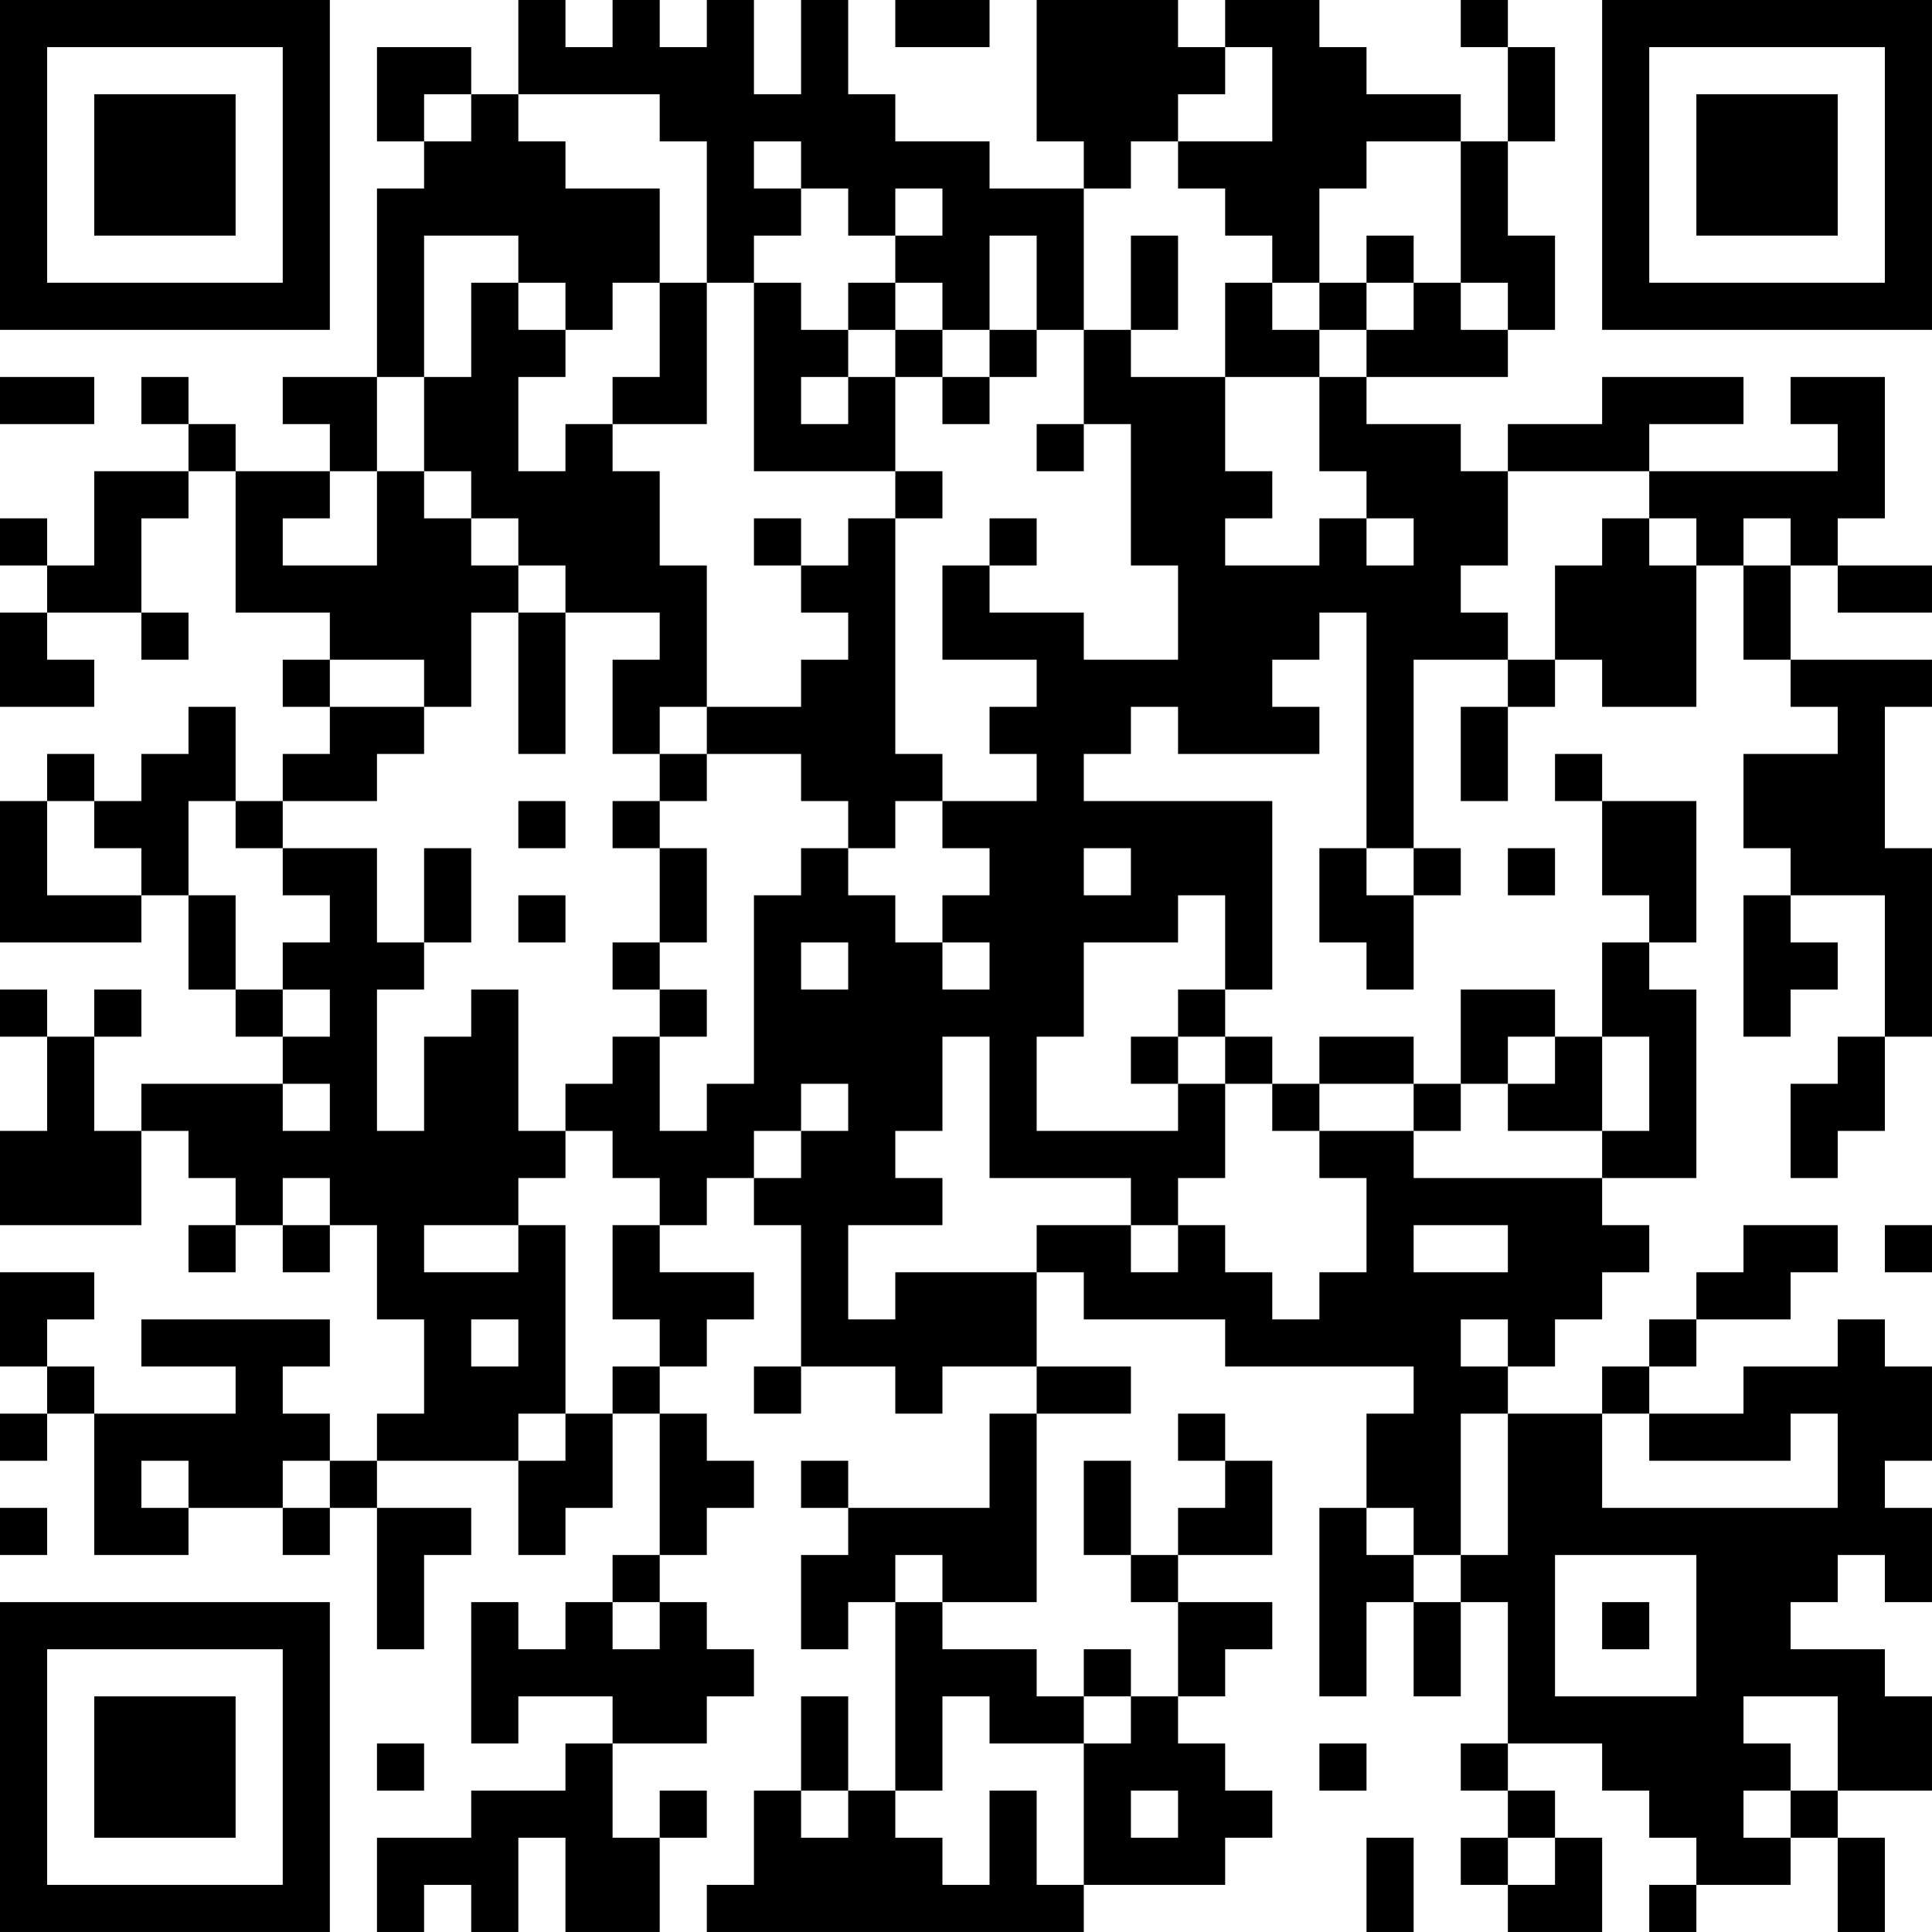 <?xml version="1.0" encoding="UTF-8"?>
<svg xmlns="http://www.w3.org/2000/svg" version="1.1" width="300" height="300" viewBox="0 0 300 300"><rect x="0" y="0" width="300" height="300" fill="#ffffff"/><g transform="scale(7.317)"><g transform="translate(0,0)"><path fill-rule="evenodd" d="M11 0L11 2L10 2L10 1L8 1L8 3L9 3L9 4L8 4L8 8L6 8L6 9L7 9L7 10L5 10L5 9L4 9L4 8L3 8L3 9L4 9L4 10L2 10L2 12L1 12L1 11L0 11L0 12L1 12L1 13L0 13L0 15L2 15L2 14L1 14L1 13L3 13L3 14L4 14L4 13L3 13L3 11L4 11L4 10L5 10L5 13L7 13L7 14L6 14L6 15L7 15L7 16L6 16L6 17L5 17L5 15L4 15L4 16L3 16L3 17L2 17L2 16L1 16L1 17L0 17L0 20L3 20L3 19L4 19L4 21L5 21L5 22L6 22L6 23L3 23L3 24L2 24L2 22L3 22L3 21L2 21L2 22L1 22L1 21L0 21L0 22L1 22L1 24L0 24L0 26L3 26L3 24L4 24L4 25L5 25L5 26L4 26L4 27L5 27L5 26L6 26L6 27L7 27L7 26L8 26L8 28L9 28L9 30L8 30L8 31L7 31L7 30L6 30L6 29L7 29L7 28L3 28L3 29L5 29L5 30L2 30L2 29L1 29L1 28L2 28L2 27L0 27L0 29L1 29L1 30L0 30L0 31L1 31L1 30L2 30L2 33L4 33L4 32L6 32L6 33L7 33L7 32L8 32L8 35L9 35L9 33L10 33L10 32L8 32L8 31L11 31L11 33L12 33L12 32L13 32L13 30L14 30L14 33L13 33L13 34L12 34L12 35L11 35L11 34L10 34L10 37L11 37L11 36L13 36L13 37L12 37L12 38L10 38L10 39L8 39L8 41L9 41L9 40L10 40L10 41L11 41L11 39L12 39L12 41L14 41L14 39L15 39L15 38L14 38L14 39L13 39L13 37L15 37L15 36L16 36L16 35L15 35L15 34L14 34L14 33L15 33L15 32L16 32L16 31L15 31L15 30L14 30L14 29L15 29L15 28L16 28L16 27L14 27L14 26L15 26L15 25L16 25L16 26L17 26L17 29L16 29L16 30L17 30L17 29L19 29L19 30L20 30L20 29L22 29L22 30L21 30L21 32L18 32L18 31L17 31L17 32L18 32L18 33L17 33L17 35L18 35L18 34L19 34L19 38L18 38L18 36L17 36L17 38L16 38L16 40L15 40L15 41L23 41L23 40L26 40L26 39L27 39L27 38L26 38L26 37L25 37L25 36L26 36L26 35L27 35L27 34L25 34L25 33L27 33L27 31L26 31L26 30L25 30L25 31L26 31L26 32L25 32L25 33L24 33L24 31L23 31L23 33L24 33L24 34L25 34L25 36L24 36L24 35L23 35L23 36L22 36L22 35L20 35L20 34L22 34L22 30L24 30L24 29L22 29L22 27L23 27L23 28L26 28L26 29L30 29L30 30L29 30L29 32L28 32L28 36L29 36L29 34L30 34L30 36L31 36L31 34L32 34L32 37L31 37L31 38L32 38L32 39L31 39L31 40L32 40L32 41L34 41L34 39L33 39L33 38L32 38L32 37L34 37L34 38L35 38L35 39L36 39L36 40L35 40L35 41L36 41L36 40L38 40L38 39L39 39L39 41L40 41L40 39L39 39L39 38L41 38L41 36L40 36L40 35L38 35L38 34L39 34L39 33L40 33L40 34L41 34L41 32L40 32L40 31L41 31L41 29L40 29L40 28L39 28L39 29L37 29L37 30L35 30L35 29L36 29L36 28L38 28L38 27L39 27L39 26L37 26L37 27L36 27L36 28L35 28L35 29L34 29L34 30L32 30L32 29L33 29L33 28L34 28L34 27L35 27L35 26L34 26L34 25L36 25L36 21L35 21L35 20L36 20L36 17L34 17L34 16L33 16L33 17L34 17L34 19L35 19L35 20L34 20L34 22L33 22L33 21L31 21L31 23L30 23L30 22L28 22L28 23L27 23L27 22L26 22L26 21L27 21L27 17L23 17L23 16L24 16L24 15L25 15L25 16L28 16L28 15L27 15L27 14L28 14L28 13L29 13L29 18L28 18L28 20L29 20L29 21L30 21L30 19L31 19L31 18L30 18L30 14L32 14L32 15L31 15L31 17L32 17L32 15L33 15L33 14L34 14L34 15L36 15L36 12L37 12L37 14L38 14L38 15L39 15L39 16L37 16L37 18L38 18L38 19L37 19L37 22L38 22L38 21L39 21L39 20L38 20L38 19L40 19L40 22L39 22L39 23L38 23L38 25L39 25L39 24L40 24L40 22L41 22L41 18L40 18L40 15L41 15L41 14L38 14L38 12L39 12L39 13L41 13L41 12L39 12L39 11L40 11L40 8L38 8L38 9L39 9L39 10L35 10L35 9L37 9L37 8L34 8L34 9L32 9L32 10L31 10L31 9L29 9L29 8L32 8L32 7L33 7L33 5L32 5L32 3L33 3L33 1L32 1L32 0L31 0L31 1L32 1L32 3L31 3L31 2L29 2L29 1L28 1L28 0L26 0L26 1L25 1L25 0L22 0L22 3L23 3L23 4L21 4L21 3L19 3L19 2L18 2L18 0L17 0L17 2L16 2L16 0L15 0L15 1L14 1L14 0L13 0L13 1L12 1L12 0ZM19 0L19 1L21 1L21 0ZM26 1L26 2L25 2L25 3L24 3L24 4L23 4L23 7L22 7L22 5L21 5L21 7L20 7L20 6L19 6L19 5L20 5L20 4L19 4L19 5L18 5L18 4L17 4L17 3L16 3L16 4L17 4L17 5L16 5L16 6L15 6L15 3L14 3L14 2L11 2L11 3L12 3L12 4L14 4L14 6L13 6L13 7L12 7L12 6L11 6L11 5L9 5L9 8L8 8L8 10L7 10L7 11L6 11L6 12L8 12L8 10L9 10L9 11L10 11L10 12L11 12L11 13L10 13L10 15L9 15L9 14L7 14L7 15L9 15L9 16L8 16L8 17L6 17L6 18L5 18L5 17L4 17L4 19L5 19L5 21L6 21L6 22L7 22L7 21L6 21L6 20L7 20L7 19L6 19L6 18L8 18L8 20L9 20L9 21L8 21L8 24L9 24L9 22L10 22L10 21L11 21L11 24L12 24L12 25L11 25L11 26L9 26L9 27L11 27L11 26L12 26L12 30L11 30L11 31L12 31L12 30L13 30L13 29L14 29L14 28L13 28L13 26L14 26L14 25L13 25L13 24L12 24L12 23L13 23L13 22L14 22L14 24L15 24L15 23L16 23L16 19L17 19L17 18L18 18L18 19L19 19L19 20L20 20L20 21L21 21L21 20L20 20L20 19L21 19L21 18L20 18L20 17L22 17L22 16L21 16L21 15L22 15L22 14L20 14L20 12L21 12L21 13L23 13L23 14L25 14L25 12L24 12L24 9L23 9L23 7L24 7L24 8L26 8L26 10L27 10L27 11L26 11L26 12L28 12L28 11L29 11L29 12L30 12L30 11L29 11L29 10L28 10L28 8L29 8L29 7L30 7L30 6L31 6L31 7L32 7L32 6L31 6L31 3L29 3L29 4L28 4L28 6L27 6L27 5L26 5L26 4L25 4L25 3L27 3L27 1ZM9 2L9 3L10 3L10 2ZM24 5L24 7L25 7L25 5ZM29 5L29 6L28 6L28 7L27 7L27 6L26 6L26 8L28 8L28 7L29 7L29 6L30 6L30 5ZM10 6L10 8L9 8L9 10L10 10L10 11L11 11L11 12L12 12L12 13L11 13L11 16L12 16L12 13L14 13L14 14L13 14L13 16L14 16L14 17L13 17L13 18L14 18L14 20L13 20L13 21L14 21L14 22L15 22L15 21L14 21L14 20L15 20L15 18L14 18L14 17L15 17L15 16L17 16L17 17L18 17L18 18L19 18L19 17L20 17L20 16L19 16L19 11L20 11L20 10L19 10L19 8L20 8L20 9L21 9L21 8L22 8L22 7L21 7L21 8L20 8L20 7L19 7L19 6L18 6L18 7L17 7L17 6L16 6L16 10L19 10L19 11L18 11L18 12L17 12L17 11L16 11L16 12L17 12L17 13L18 13L18 14L17 14L17 15L15 15L15 12L14 12L14 10L13 10L13 9L15 9L15 6L14 6L14 8L13 8L13 9L12 9L12 10L11 10L11 8L12 8L12 7L11 7L11 6ZM18 7L18 8L17 8L17 9L18 9L18 8L19 8L19 7ZM0 8L0 9L2 9L2 8ZM22 9L22 10L23 10L23 9ZM32 10L32 12L31 12L31 13L32 13L32 14L33 14L33 12L34 12L34 11L35 11L35 12L36 12L36 11L35 11L35 10ZM21 11L21 12L22 12L22 11ZM37 11L37 12L38 12L38 11ZM14 15L14 16L15 16L15 15ZM1 17L1 19L3 19L3 18L2 18L2 17ZM11 17L11 18L12 18L12 17ZM9 18L9 20L10 20L10 18ZM23 18L23 19L24 19L24 18ZM29 18L29 19L30 19L30 18ZM32 18L32 19L33 19L33 18ZM11 19L11 20L12 20L12 19ZM25 19L25 20L23 20L23 22L22 22L22 24L25 24L25 23L26 23L26 25L25 25L25 26L24 26L24 25L21 25L21 22L20 22L20 24L19 24L19 25L20 25L20 26L18 26L18 28L19 28L19 27L22 27L22 26L24 26L24 27L25 27L25 26L26 26L26 27L27 27L27 28L28 28L28 27L29 27L29 25L28 25L28 24L30 24L30 25L34 25L34 24L35 24L35 22L34 22L34 24L32 24L32 23L33 23L33 22L32 22L32 23L31 23L31 24L30 24L30 23L28 23L28 24L27 24L27 23L26 23L26 22L25 22L25 21L26 21L26 19ZM17 20L17 21L18 21L18 20ZM24 22L24 23L25 23L25 22ZM6 23L6 24L7 24L7 23ZM17 23L17 24L16 24L16 25L17 25L17 24L18 24L18 23ZM6 25L6 26L7 26L7 25ZM30 26L30 27L32 27L32 26ZM40 26L40 27L41 27L41 26ZM10 28L10 29L11 29L11 28ZM31 28L31 29L32 29L32 28ZM31 30L31 33L30 33L30 32L29 32L29 33L30 33L30 34L31 34L31 33L32 33L32 30ZM34 30L34 32L39 32L39 30L38 30L38 31L35 31L35 30ZM3 31L3 32L4 32L4 31ZM6 31L6 32L7 32L7 31ZM0 32L0 33L1 33L1 32ZM19 33L19 34L20 34L20 33ZM33 33L33 36L36 36L36 33ZM13 34L13 35L14 35L14 34ZM34 34L34 35L35 35L35 34ZM20 36L20 38L19 38L19 39L20 39L20 40L21 40L21 38L22 38L22 40L23 40L23 37L24 37L24 36L23 36L23 37L21 37L21 36ZM37 36L37 37L38 37L38 38L37 38L37 39L38 39L38 38L39 38L39 36ZM8 37L8 38L9 38L9 37ZM28 37L28 38L29 38L29 37ZM17 38L17 39L18 39L18 38ZM24 38L24 39L25 39L25 38ZM29 39L29 41L30 41L30 39ZM32 39L32 40L33 40L33 39ZM0 0L0 7L7 7L7 0ZM1 1L1 6L6 6L6 1ZM2 2L2 5L5 5L5 2ZM34 0L34 7L41 7L41 0ZM35 1L35 6L40 6L40 1ZM36 2L36 5L39 5L39 2ZM0 34L0 41L7 41L7 34ZM1 35L1 40L6 40L6 35ZM2 36L2 39L5 39L5 36Z" fill="#000000"/></g></g></svg>
